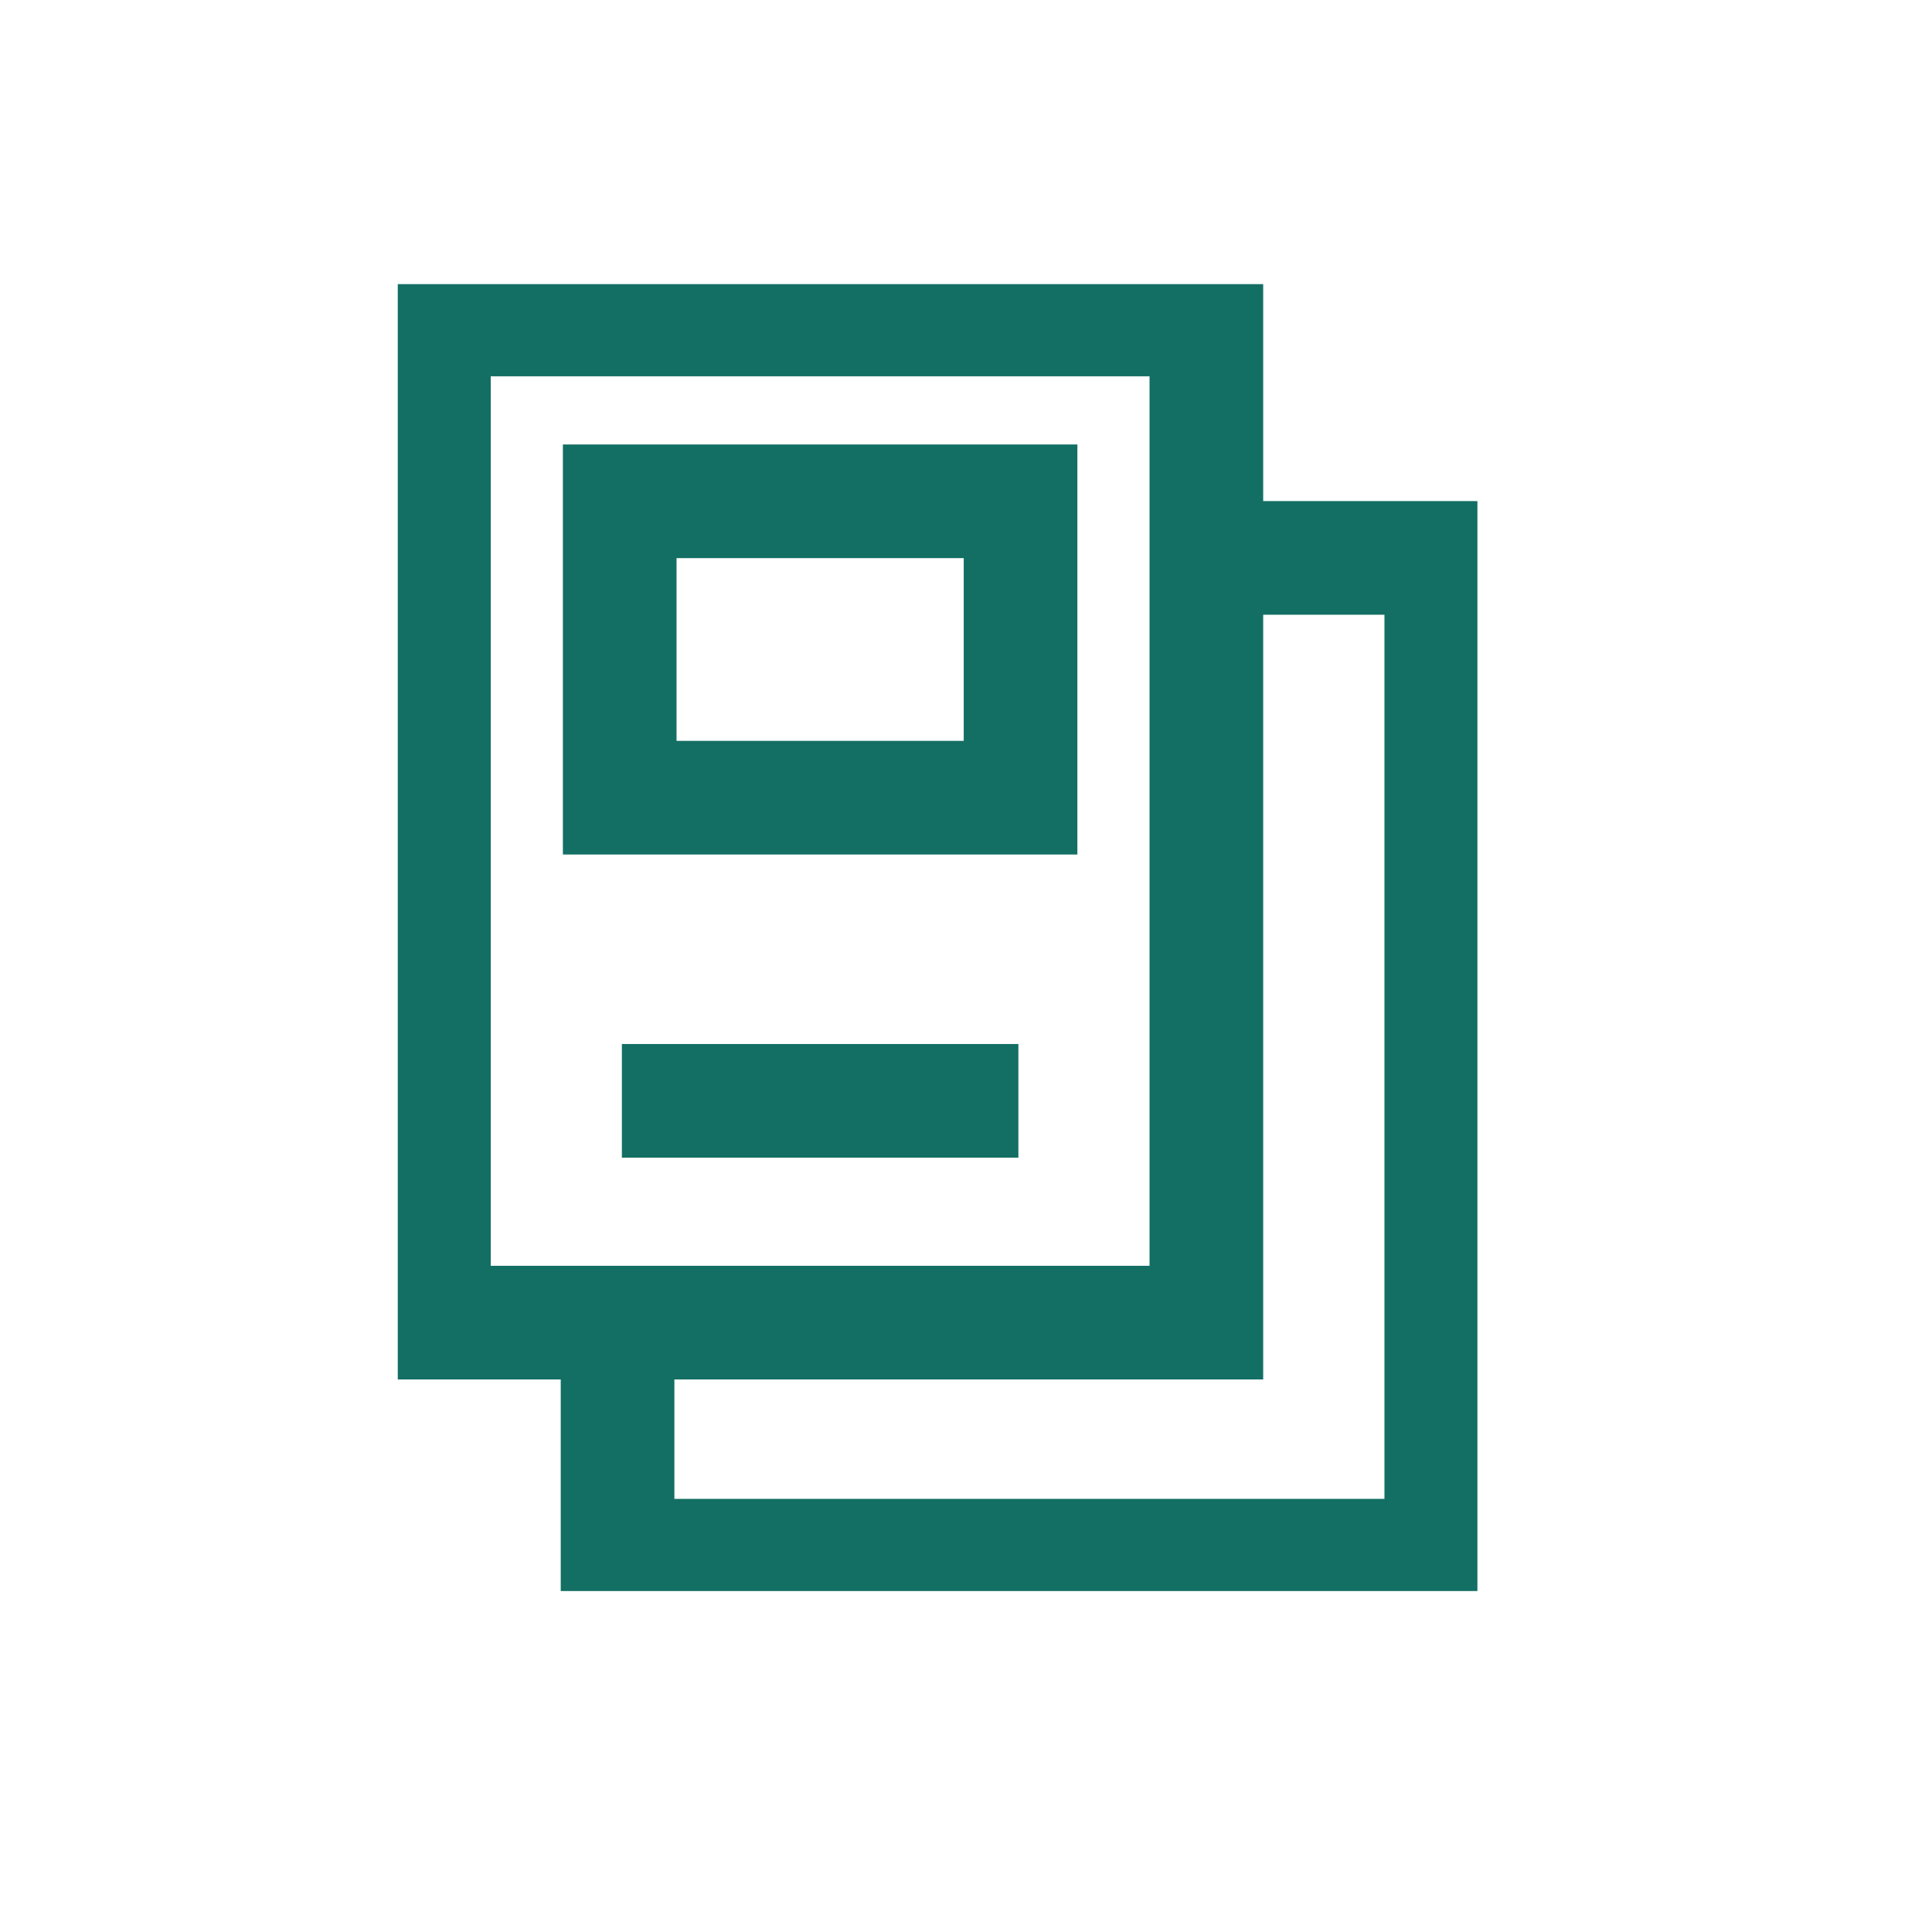 <svg width="34" height="34" viewBox="0 0 34 34" fill="none" xmlns="http://www.w3.org/2000/svg">
<rect width="34" height="34" fill="white"/>
<g clip-path="url(#clip0_1995_5899)">
<path d="M21.23 23.276H7.636V20.207V5.622H21.23V23.276Z" stroke="#136F63" stroke-width="2"/>
<path d="M21.23 9.818H25.364V27.378H10.868V23.276" stroke="#136F63" stroke-width="2"/>
<path d="M17.922 19.373H10.944" stroke="#136F63" stroke-width="2"/>
<path d="M17.96 8.822H10.906V14.038H17.96V8.822Z" stroke="#136F63" stroke-width="2"/>
</g>
<defs>
<clipPath id="clip0_1995_5899">
<rect width="19" height="23" fill="white" transform="translate(7 5)"/>
</clipPath>
</defs>
</svg>
